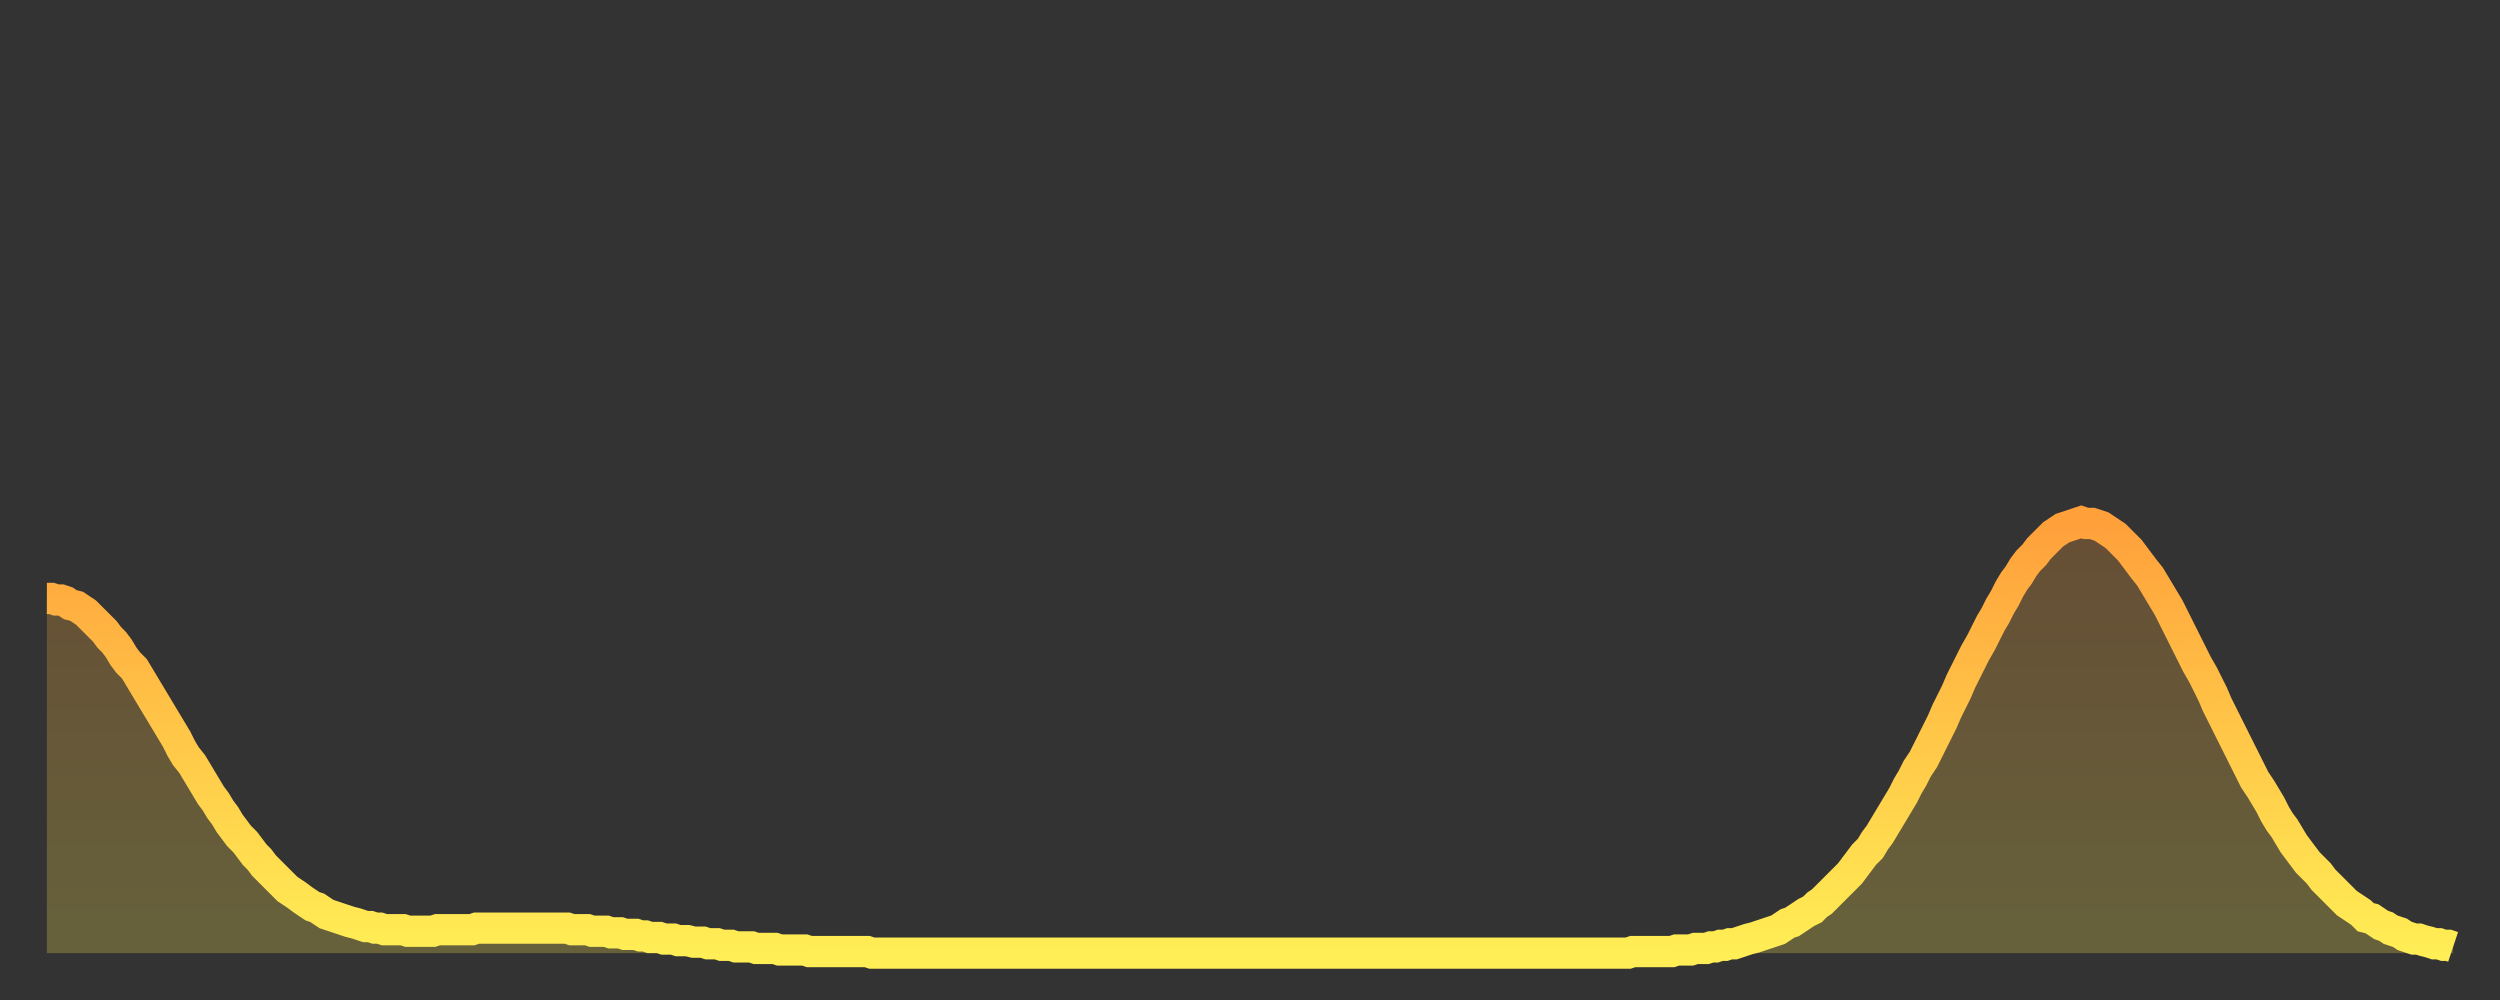 <?xml version="1.0" encoding="utf-8" ?>
<svg baseProfile="full" height="64" version="1.1" width="160" xmlns="http://www.w3.org/2000/svg" xmlns:ev="http://www.w3.org/2001/xml-events" xmlns:xlink="http://www.w3.org/1999/xlink"><rect width="100%" height="100%" fill="#333333" stroke="none"/><defs><linearGradient id="id168136" x1="0" x2="0" y1="0" y2="1"><stop offset="0%" stop-color="#ffa03b" /><stop offset="50%" stop-color="#ffc748" /><stop offset="100%" stop-color="#ffee55" /></linearGradient></defs><g transform="translate(3,3)"><g><path d="M 0.0 35.3 0.3 35.3 0.6 35.4 0.9 35.4 1.2 35.5 1.5 35.7 1.9 35.8 2.2 36.0 2.5 36.2 2.8 36.5 3.1 36.8 3.4 37.1 3.7 37.4 4.0 37.8 4.3 38.1 4.6 38.5 4.9 39.0 5.2 39.4 5.6 39.8 5.9 40.3 6.2 40.8 6.5 41.3 6.8 41.8 7.1 42.3 7.4 42.8 7.7 43.3 8.0 43.8 8.3 44.3 8.6 44.9 8.9 45.4 9.3 45.9 9.6 46.4 9.9 46.9 10.2 47.4 10.5 47.9 10.8 48.3 11.1 48.8 11.4 49.2 11.7 49.7 12.0 50.1 12.3 50.5 12.7 50.9 13.0 51.3 13.3 51.7 13.6 52.0 13.9 52.4 14.2 52.7 14.5 53.0 14.8 53.3 15.1 53.6 15.4 53.9 15.7 54.1 16.0 54.3 16.4 54.6 16.7 54.8 17.0 55.0 17.3 55.1 17.6 55.3 17.9 55.5 18.2 55.6 18.5 55.7 18.8 55.8 19.1 55.9 19.4 56.0 19.8 56.1 20.1 56.2 20.4 56.3 20.7 56.3 21.0 56.4 21.3 56.4 21.6 56.5 21.9 56.5 22.2 56.5 22.5 56.5 22.8 56.5 23.1 56.6 23.5 56.6 23.8 56.6 24.1 56.6 24.4 56.6 24.7 56.6 25.0 56.5 25.3 56.5 25.6 56.5 25.9 56.5 26.2 56.5 26.5 56.5 26.8 56.5 27.2 56.5 27.5 56.4 27.8 56.4 28.1 56.4 28.4 56.4 28.7 56.4 29.0 56.4 29.3 56.4 29.6 56.4 29.9 56.4 30.2 56.4 30.6 56.4 30.9 56.4 31.2 56.4 31.5 56.4 31.8 56.4 32.1 56.4 32.4 56.4 32.7 56.4 33.0 56.4 33.3 56.4 33.6 56.5 33.9 56.5 34.3 56.5 34.6 56.5 34.9 56.6 35.2 56.6 35.5 56.6 35.8 56.6 36.1 56.7 36.4 56.7 36.7 56.7 37.0 56.8 37.3 56.8 37.7 56.8 38.0 56.9 38.3 56.9 38.6 57.0 38.9 57.0 39.2 57.0 39.5 57.1 39.8 57.1 40.1 57.1 40.4 57.2 40.7 57.2 41.0 57.2 41.4 57.3 41.7 57.3 42.0 57.3 42.3 57.4 42.6 57.4 42.9 57.4 43.2 57.5 43.5 57.5 43.8 57.5 44.1 57.6 44.4 57.6 44.7 57.6 45.1 57.6 45.4 57.7 45.7 57.7 46.0 57.7 46.3 57.7 46.6 57.7 46.9 57.8 47.2 57.8 47.5 57.8 47.8 57.8 48.1 57.8 48.5 57.8 48.8 57.9 49.1 57.9 49.4 57.9 49.7 57.9 50.0 57.9 50.3 57.9 50.6 57.9 50.9 57.9 51.2 57.9 51.5 57.9 51.8 57.9 52.2 57.9 52.5 57.9 52.8 58.0 53.1 58.0 53.4 58.0 53.7 58.0 54.0 58.0 54.3 58.0 54.6 58.0 54.9 58.0 55.2 58.0 55.6 58.0 55.9 58.0 56.2 58.0 56.5 58.0 56.8 58.0 57.1 58.0 57.4 58.0 57.7 58.0 58.0 58.0 58.3 58.0 58.6 58.0 58.9 58.0 59.3 58.0 59.6 58.0 59.9 58.0 60.2 58.0 60.5 58.0 60.8 58.0 61.1 58.0 61.4 58.0 61.7 58.0 62.0 58.0 62.3 58.0 62.6 58.0 63.0 58.0 63.3 58.0 63.6 58.0 63.9 58.0 64.2 58.0 64.5 58.0 64.8 58.0 65.1 58.0 65.4 58.0 65.7 58.0 66.0 58.0 66.4 58.0 66.7 58.0 67.0 58.0 67.3 58.0 67.6 58.0 67.9 58.0 68.2 58.0 68.5 58.0 68.8 58.0 69.1 58.0 69.4 58.0 69.7 58.0 70.1 58.0 70.4 58.0 70.7 58.0 71.0 58.0 71.3 58.0 71.6 58.0 71.9 58.0 72.2 58.0 72.5 58.0 72.8 58.0 73.1 58.0 73.5 58.0 73.8 58.0 74.1 58.0 74.4 58.0 74.7 58.0 75.0 58.0 75.3 58.0 75.6 58.0 75.9 58.0 76.2 58.0 76.5 58.0 76.8 58.0 77.2 58.0 77.5 58.0 77.8 58.0 78.1 58.0 78.4 58.0 78.7 58.0 79.0 58.0 79.3 58.0 79.6 58.0 79.9 58.0 80.2 58.0 80.5 58.0 80.9 58.0 81.2 58.0 81.5 58.0 81.8 58.0 82.1 58.0 82.4 58.0 82.7 58.0 83.0 58.0 83.3 58.0 83.6 58.0 83.9 58.0 84.3 58.0 84.6 58.0 84.9 58.0 85.2 58.0 85.5 58.0 85.8 58.0 86.1 58.0 86.4 58.0 86.7 58.0 87.0 58.0 87.3 58.0 87.6 58.0 88.0 58.0 88.3 58.0 88.6 58.0 88.9 58.0 89.2 58.0 89.5 58.0 89.8 58.0 90.1 58.0 90.4 58.0 90.7 58.0 91.0 58.0 91.4 58.0 91.7 58.0 92.0 58.0 92.3 58.0 92.6 58.0 92.9 58.0 93.2 58.0 93.5 58.0 93.8 58.0 94.1 58.0 94.4 58.0 94.7 58.0 95.1 58.0 95.4 58.0 95.7 58.0 96.0 58.0 96.3 58.0 96.6 58.0 96.9 58.0 97.2 58.0 97.5 58.0 97.8 58.0 98.1 58.0 98.4 58.0 98.8 58.0 99.1 58.0 99.4 58.0 99.7 58.0 100.0 58.0 100.3 58.0 100.6 58.0 100.9 58.0 101.2 58.0 101.5 57.9 101.8 57.9 102.2 57.9 102.5 57.9 102.8 57.9 103.1 57.9 103.4 57.9 103.7 57.9 104.0 57.9 104.3 57.8 104.6 57.8 104.9 57.8 105.2 57.8 105.5 57.7 105.9 57.7 106.2 57.7 106.5 57.6 106.8 57.6 107.1 57.5 107.4 57.5 107.7 57.4 108.0 57.4 108.3 57.3 108.6 57.2 108.9 57.1 109.3 57.0 109.6 56.9 109.9 56.8 110.2 56.7 110.5 56.6 110.8 56.5 111.1 56.3 111.4 56.1 111.7 56.0 112.0 55.8 112.3 55.6 112.6 55.4 113.0 55.2 113.3 54.9 113.6 54.7 113.9 54.4 114.2 54.1 114.5 53.8 114.8 53.5 115.1 53.2 115.4 52.9 115.7 52.5 116.0 52.1 116.3 51.7 116.7 51.3 117.0 50.8 117.3 50.4 117.6 49.9 117.9 49.4 118.2 48.9 118.5 48.4 118.8 47.9 119.1 47.3 119.4 46.8 119.7 46.2 120.1 45.6 120.4 45.0 120.7 44.4 121.0 43.8 121.3 43.2 121.6 42.5 121.9 41.9 122.2 41.3 122.5 40.6 122.8 40.0 123.1 39.4 123.4 38.8 123.8 38.1 124.1 37.5 124.4 36.9 124.7 36.4 125.0 35.8 125.3 35.3 125.6 34.7 125.9 34.2 126.2 33.8 126.5 33.3 126.8 32.9 127.2 32.5 127.5 32.1 127.8 31.8 128.1 31.5 128.4 31.2 128.7 31.0 129.0 30.8 129.3 30.7 129.6 30.6 129.9 30.5 130.2 30.4 130.5 30.5 130.9 30.5 131.2 30.6 131.5 30.7 131.8 30.9 132.1 31.1 132.4 31.3 132.7 31.6 133.0 31.9 133.3 32.2 133.6 32.6 133.9 33.0 134.2 33.4 134.6 33.9 134.9 34.4 135.2 34.9 135.5 35.4 135.8 35.9 136.1 36.5 136.4 37.1 136.7 37.7 137.0 38.3 137.3 38.9 137.6 39.5 138.0 40.2 138.3 40.8 138.6 41.4 138.9 42.1 139.2 42.7 139.5 43.3 139.8 43.9 140.1 44.5 140.4 45.1 140.7 45.7 141.0 46.3 141.3 46.9 141.7 47.5 142.0 48.0 142.3 48.5 142.6 49.1 142.9 49.6 143.2 50.0 143.5 50.5 143.8 51.0 144.1 51.4 144.4 51.8 144.7 52.2 145.1 52.6 145.4 52.9 145.7 53.3 146.0 53.6 146.3 53.9 146.6 54.2 146.9 54.5 147.2 54.8 147.5 55.0 147.8 55.2 148.1 55.4 148.4 55.7 148.8 55.8 149.1 56.0 149.4 56.2 149.7 56.3 150.0 56.5 150.3 56.6 150.6 56.7 150.9 56.9 151.2 57.0 151.5 57.1 151.8 57.1 152.1 57.2 152.5 57.3 152.8 57.4 153.1 57.4 153.4 57.5 153.7 57.5 154.0 57.6" fill="none" id="graph-curve" opacity="1" stroke="url(#id168136)" stroke-width="2" /><path d="M 0 58 L 0.0 35.3 0.3 35.3 0.6 35.4 0.9 35.4 1.2 35.5 1.5 35.7 1.9 35.8 2.2 36.0 2.5 36.2 2.8 36.5 3.1 36.8 3.4 37.1 3.7 37.4 4.0 37.8 4.3 38.1 4.6 38.5 4.9 39.0 5.2 39.4 5.6 39.8 5.9 40.3 6.2 40.8 6.5 41.3 6.8 41.8 7.1 42.3 7.4 42.8 7.7 43.3 8.0 43.8 8.3 44.3 8.6 44.9 8.9 45.4 9.3 45.9 9.6 46.4 9.9 46.9 10.2 47.4 10.5 47.9 10.8 48.3 11.1 48.8 11.4 49.2 11.7 49.7 12.0 50.1 12.3 50.5 12.7 50.9 13.0 51.3 13.3 51.7 13.6 52.0 13.9 52.4 14.2 52.7 14.5 53.0 14.8 53.3 15.1 53.6 15.4 53.9 15.7 54.1 16.0 54.3 16.4 54.6 16.7 54.8 17.0 55.0 17.3 55.1 17.6 55.3 17.9 55.5 18.2 55.6 18.5 55.7 18.8 55.8 19.1 55.9 19.4 56.0 19.8 56.1 20.1 56.2 20.4 56.3 20.7 56.3 21.0 56.4 21.3 56.4 21.6 56.5 21.9 56.5 22.2 56.5 22.5 56.5 22.8 56.5 23.1 56.6 23.5 56.6 23.8 56.6 24.1 56.6 24.4 56.6 24.7 56.6 25.0 56.5 25.3 56.5 25.6 56.5 25.9 56.5 26.2 56.5 26.5 56.5 26.8 56.5 27.2 56.5 27.5 56.4 27.8 56.4 28.1 56.4 28.4 56.4 28.7 56.4 29.0 56.4 29.3 56.4 29.6 56.4 29.9 56.4 30.2 56.4 30.6 56.4 30.9 56.4 31.2 56.4 31.5 56.4 31.8 56.4 32.1 56.4 32.4 56.4 32.7 56.4 33.0 56.4 33.3 56.4 33.6 56.5 33.9 56.5 34.3 56.5 34.6 56.5 34.9 56.6 35.2 56.6 35.5 56.6 35.8 56.6 36.1 56.7 36.4 56.7 36.7 56.7 37.0 56.8 37.3 56.8 37.7 56.8 38.0 56.9 38.3 56.9 38.6 57.0 38.9 57.0 39.2 57.0 39.5 57.1 39.8 57.1 40.1 57.1 40.4 57.2 40.7 57.2 41.0 57.2 41.4 57.3 41.7 57.3 42.0 57.3 42.3 57.4 42.6 57.4 42.9 57.4 43.2 57.5 43.5 57.5 43.8 57.5 44.1 57.6 44.4 57.6 44.7 57.6 45.1 57.6 45.4 57.7 45.7 57.7 46.0 57.7 46.3 57.7 46.6 57.7 46.9 57.8 47.2 57.8 47.5 57.8 47.8 57.8 48.1 57.8 48.5 57.8 48.8 57.9 49.1 57.9 49.4 57.9 49.7 57.9 50.0 57.9 50.3 57.9 50.6 57.9 50.9 57.9 51.2 57.9 51.5 57.9 51.8 57.9 52.2 57.9 52.5 57.9 52.8 58.0 53.1 58.0 53.4 58.0 53.7 58.0 54.0 58.0 54.3 58.0 54.6 58.0 54.9 58.0 55.2 58.0 55.6 58.0 55.9 58.0 56.2 58.0 56.5 58.0 56.8 58.0 57.1 58.0 57.4 58.0 57.7 58.0 58.0 58.0 58.3 58.0 58.6 58.0 58.9 58.0 59.3 58.0 59.6 58.0 59.9 58.0 60.2 58.0 60.5 58.0 60.8 58.0 61.1 58.0 61.4 58.0 61.7 58.0 62.0 58.0 62.3 58.0 62.6 58.0 63.0 58.0 63.3 58.0 63.6 58.0 63.9 58.0 64.2 58.0 64.5 58.0 64.8 58.0 65.1 58.0 65.4 58.0 65.7 58.0 66.0 58.0 66.4 58.0 66.7 58.0 67.0 58.0 67.3 58.0 67.6 58.0 67.9 58.0 68.2 58.0 68.5 58.0 68.8 58.0 69.1 58.0 69.4 58.0 69.7 58.0 70.1 58.0 70.4 58.0 70.7 58.0 71.0 58.0 71.3 58.0 71.6 58.0 71.9 58.0 72.2 58.0 72.5 58.0 72.8 58.0 73.1 58.0 73.5 58.0 73.8 58.0 74.1 58.0 74.4 58.0 74.7 58.0 75.0 58.0 75.3 58.0 75.6 58.0 75.9 58.0 76.2 58.0 76.5 58.0 76.8 58.0 77.2 58.0 77.5 58.0 77.8 58.0 78.1 58.0 78.4 58.0 78.7 58.0 79.0 58.0 79.3 58.0 79.6 58.0 79.9 58.0 80.2 58.0 80.5 58.0 80.9 58.0 81.2 58.0 81.5 58.0 81.8 58.0 82.1 58.0 82.4 58.0 82.7 58.0 83.0 58.0 83.3 58.0 83.6 58.0 83.9 58.0 84.3 58.0 84.6 58.0 84.9 58.0 85.2 58.0 85.5 58.0 85.8 58.0 86.1 58.0 86.4 58.0 86.7 58.0 87.0 58.0 87.3 58.0 87.6 58.0 88.0 58.0 88.3 58.0 88.6 58.0 88.9 58.0 89.2 58.0 89.5 58.0 89.8 58.0 90.1 58.0 90.4 58.0 90.7 58.0 91.0 58.0 91.4 58.0 91.7 58.0 92.0 58.0 92.3 58.0 92.6 58.0 92.9 58.0 93.2 58.0 93.5 58.0 93.8 58.0 94.1 58.0 94.4 58.0 94.7 58.0 95.1 58.0 95.4 58.0 95.7 58.0 96.0 58.0 96.3 58.0 96.6 58.0 96.9 58.0 97.2 58.0 97.5 58.0 97.8 58.0 98.1 58.0 98.4 58.0 98.8 58.0 99.1 58.0 99.4 58.0 99.7 58.0 100.0 58.0 100.3 58.0 100.6 58.0 100.9 58.0 101.2 58.0 101.5 57.9 101.8 57.9 102.2 57.9 102.5 57.9 102.8 57.9 103.1 57.9 103.4 57.9 103.7 57.9 104.0 57.9 104.3 57.8 104.6 57.8 104.9 57.8 105.2 57.8 105.5 57.7 105.9 57.7 106.2 57.7 106.5 57.6 106.8 57.6 107.1 57.5 107.4 57.5 107.7 57.4 108.0 57.4 108.3 57.3 108.6 57.2 108.9 57.1 109.3 57.0 109.6 56.9 109.9 56.8 110.2 56.7 110.5 56.6 110.8 56.5 111.1 56.3 111.4 56.1 111.7 56.0 112.0 55.8 112.3 55.6 112.6 55.4 113.0 55.2 113.3 54.9 113.6 54.7 113.9 54.4 114.2 54.1 114.5 53.8 114.8 53.5 115.1 53.2 115.4 52.9 115.7 52.5 116.0 52.1 116.3 51.7 116.7 51.3 117.0 50.8 117.3 50.4 117.6 49.9 117.9 49.4 118.2 48.9 118.5 48.4 118.8 47.9 119.1 47.3 119.4 46.8 119.7 46.2 120.1 45.6 120.4 45.0 120.7 44.4 121.0 43.8 121.3 43.2 121.6 42.5 121.9 41.9 122.2 41.3 122.5 40.6 122.8 40.0 123.1 39.4 123.4 38.8 123.8 38.1 124.1 37.5 124.4 36.9 124.7 36.4 125.0 35.8 125.3 35.3 125.6 34.7 125.9 34.2 126.2 33.8 126.5 33.3 126.8 32.9 127.2 32.5 127.5 32.1 127.8 31.8 128.1 31.5 128.4 31.2 128.7 31.0 129.0 30.8 129.3 30.7 129.6 30.6 129.9 30.5 130.2 30.4 130.5 30.5 130.9 30.5 131.2 30.6 131.5 30.7 131.8 30.9 132.1 31.1 132.4 31.3 132.7 31.6 133.0 31.9 133.3 32.2 133.6 32.6 133.9 33.0 134.2 33.4 134.6 33.9 134.9 34.4 135.2 34.9 135.5 35.4 135.8 35.9 136.1 36.5 136.4 37.1 136.7 37.7 137.0 38.3 137.3 38.9 137.6 39.5 138.0 40.2 138.3 40.8 138.6 41.4 138.9 42.1 139.2 42.7 139.5 43.3 139.8 43.9 140.1 44.5 140.4 45.1 140.7 45.7 141.0 46.3 141.3 46.9 141.7 47.5 142.0 48.0 142.3 48.5 142.6 49.1 142.9 49.6 143.2 50.0 143.5 50.5 143.8 51.0 144.1 51.4 144.4 51.8 144.7 52.2 145.1 52.6 145.4 52.9 145.7 53.3 146.0 53.6 146.3 53.9 146.6 54.2 146.9 54.5 147.2 54.8 147.5 55.0 147.8 55.2 148.1 55.4 148.4 55.7 148.8 55.8 149.1 56.0 149.4 56.2 149.7 56.3 150.0 56.5 150.3 56.6 150.6 56.7 150.9 56.9 151.2 57.0 151.5 57.1 151.8 57.1 152.1 57.2 152.5 57.3 152.8 57.4 153.1 57.4 153.4 57.5 153.7 57.5 154.0 57.6 154 58" fill="url(#id168136)" fill-opacity=".25" id="graph-shadow" /></g></g></svg>